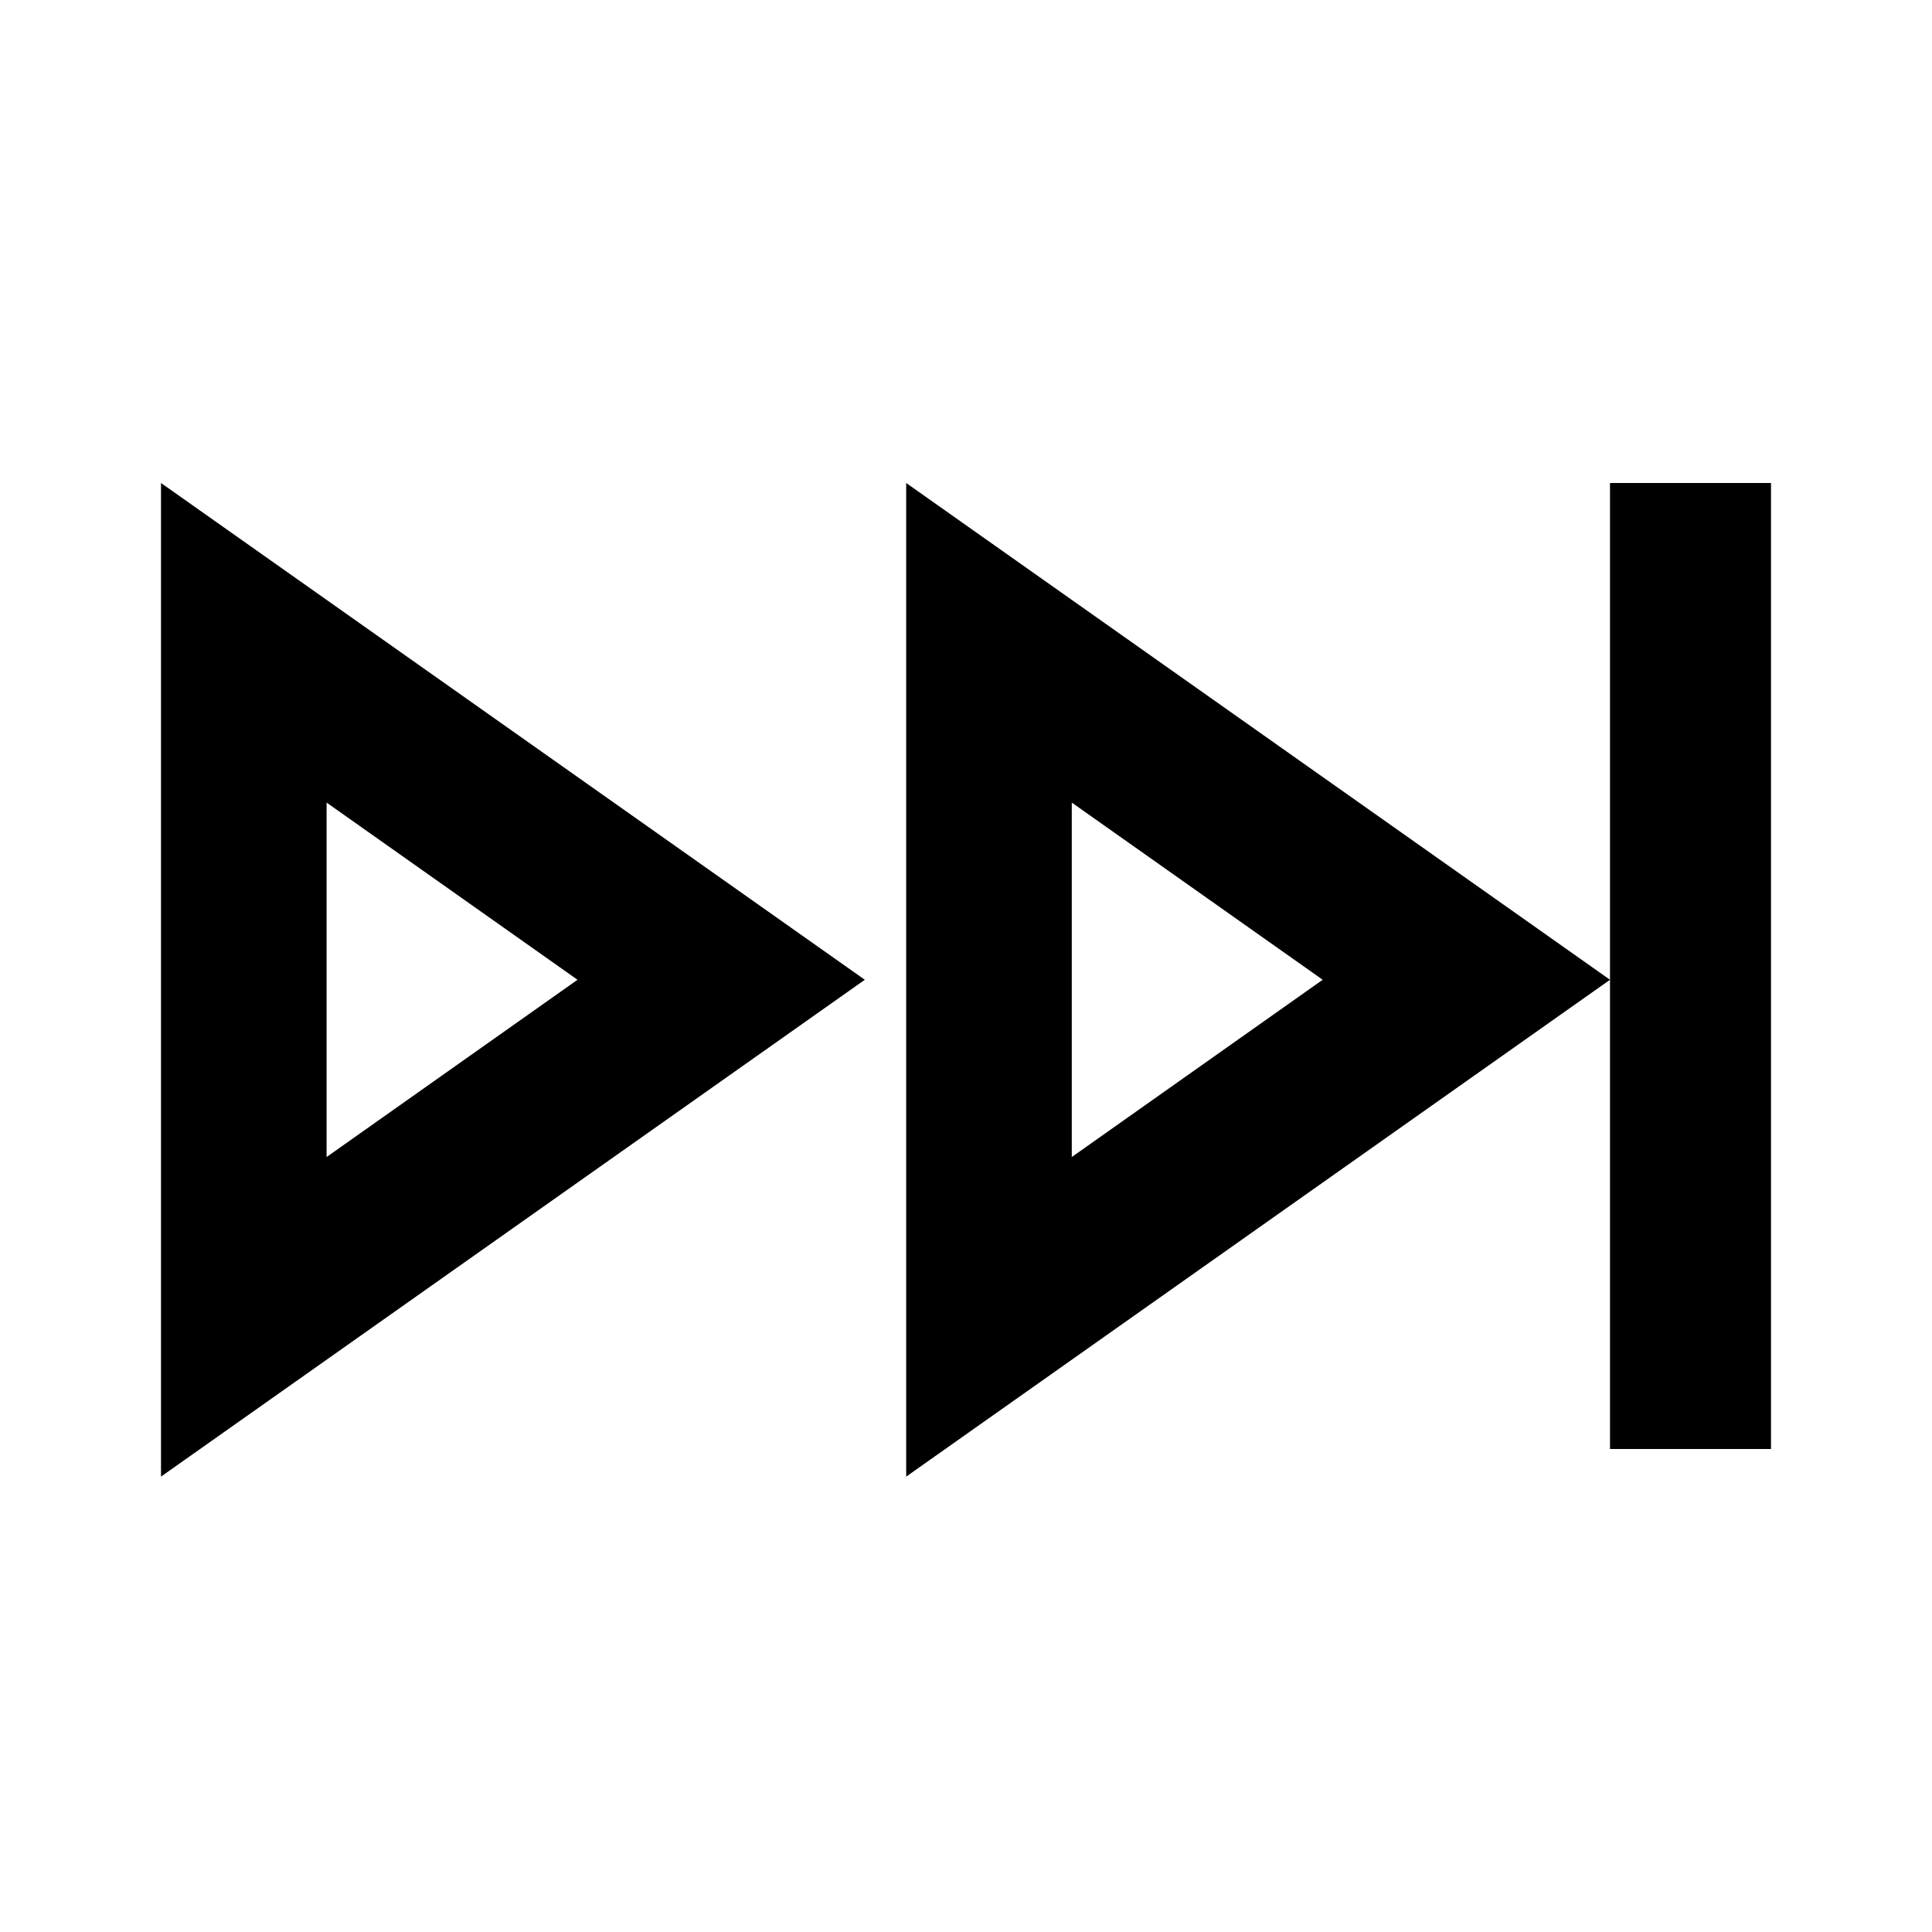 <svg width="24" height="24" viewBox="0 0 24 24" fill="none" xmlns="http://www.w3.org/2000/svg">
<path fill-rule="evenodd" clip-rule="evenodd" d="M2 18.343L10.743 12.171L2 6V18.343ZM4.057 9.97L7.174 12.171L4.057 14.373V9.97Z" fill="black"/>
<path fill-rule="evenodd" clip-rule="evenodd" d="M20 12.171L11.257 18.343V6L20 12.171ZM20 12.171V6H22V18H20V12.171ZM13.314 9.97L16.431 12.171L13.314 14.373V9.97Z" fill="black"/>
</svg>

